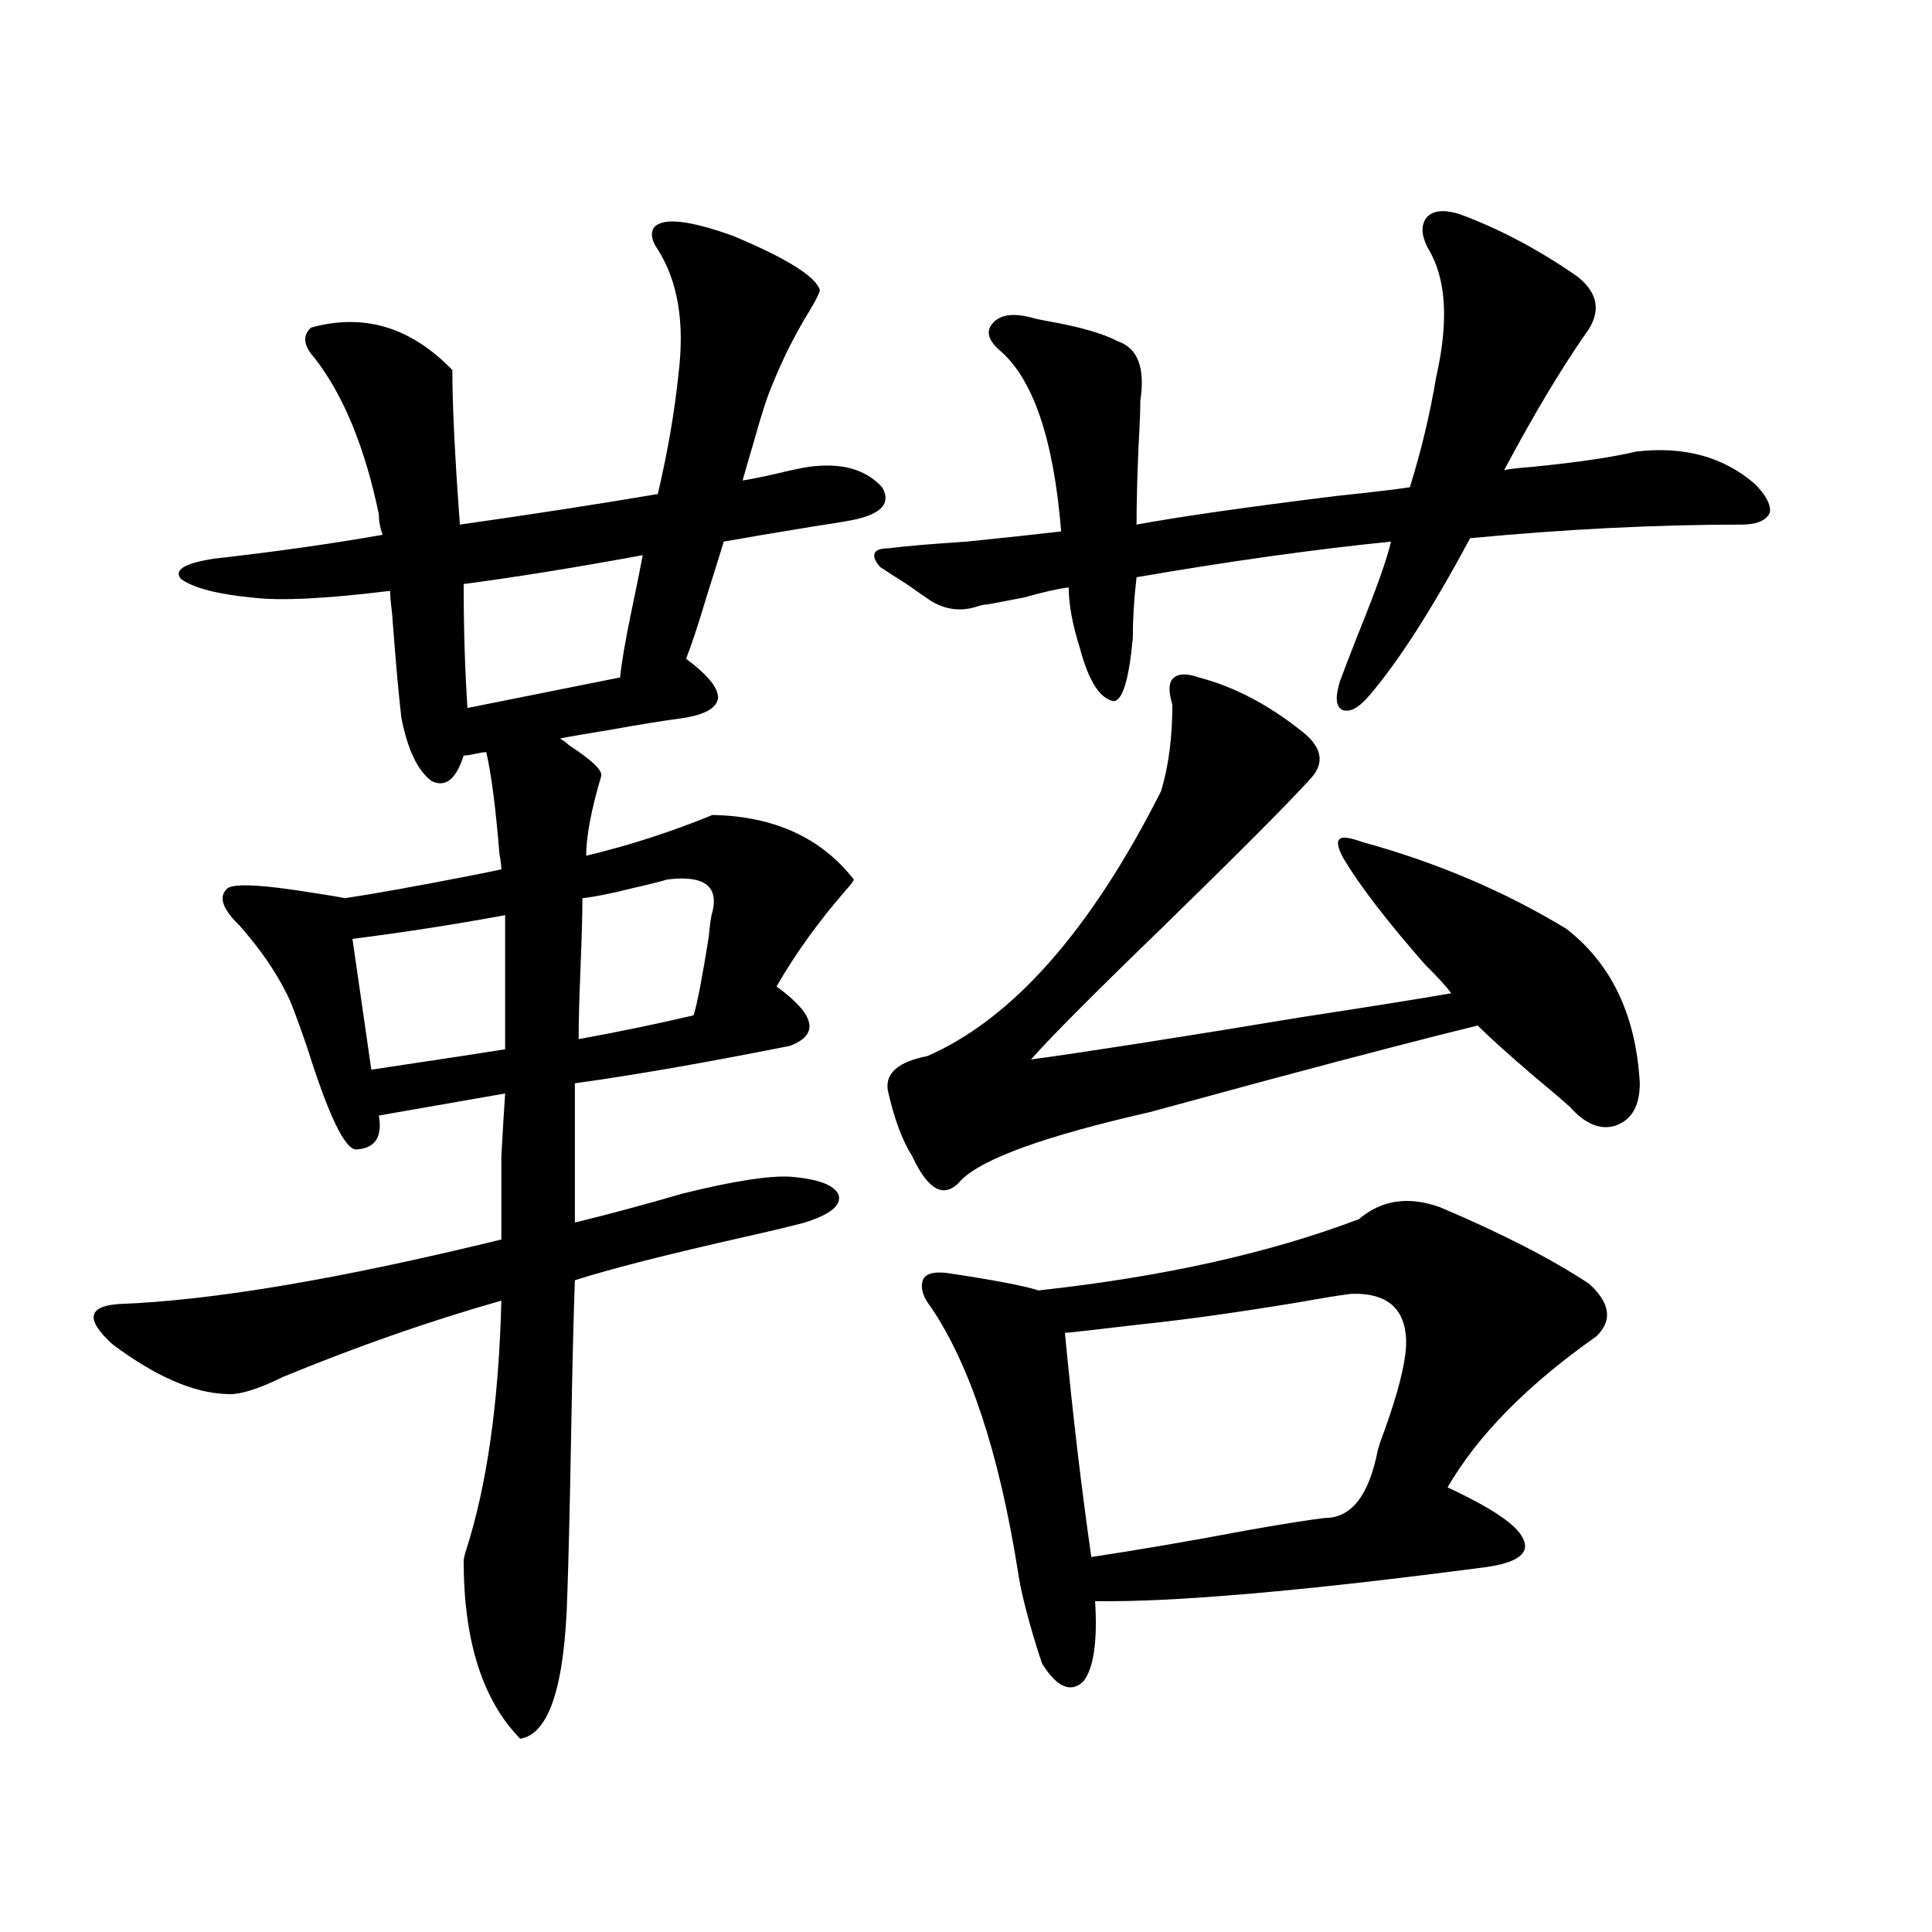 <?xml version="1.0" encoding="utf-8"?>
<!-- Generator: Adobe Illustrator 16.0.0, SVG Export Plug-In . SVG Version: 6.00 Build 0)  -->
<!DOCTYPE svg PUBLIC "-//W3C//DTD SVG 1.1//EN" "http://www.w3.org/Graphics/SVG/1.1/DTD/svg11.dtd">
<svg version="1.1" id="图层_1" xmlns="http://www.w3.org/2000/svg" xmlns:xlink="http://www.w3.org/1999/xlink" x="0px" y="0px"
	 width="1000px" height="1000px" viewBox="0 0 1000 1000" enable-background="new 0 0 1000 1000" xml:space="preserve">
<path d="M130.729,309.328c-18.216-1.758-30.579-4.971-37.072-9.668c-3.902-4.683,1.951-8.198,17.561-10.547
	c31.219-3.516,60.151-7.607,86.827-12.305c-1.311-3.516-1.951-7.031-1.951-10.547c-7.165-34.565-18.216-61.523-33.17-80.859
	c-5.854-6.44-6.509-11.714-1.951-15.82c27.316-7.607,51.706-0.288,73.169,21.973c0,18.169,1.296,44.824,3.902,79.98
	c37.072-5.273,71.218-10.547,102.437-15.82c5.198-22.261,8.78-43.066,10.731-62.402c3.247-26.367-0.335-47.749-10.731-64.16
	c-3.262-4.683-3.902-8.486-1.951-11.426c4.542-5.273,18.201-3.804,40.975,4.395c27.957,11.729,42.926,21.094,44.877,28.125
	c-0.656,2.349-2.607,6.152-5.854,11.426c-7.165,11.729-13.338,24.033-18.536,36.914c-2.607,5.864-5.854,15.82-9.756,29.883
	c-2.607,8.789-4.558,15.532-5.854,20.215c3.902-0.576,9.756-1.758,17.561-3.516c7.149-1.758,12.683-2.925,16.585-3.516
	c16.905-2.334,29.588,1.182,38.048,10.547c5.198,8.789-0.976,14.653-18.536,17.578c-3.262,0.591-8.78,1.47-16.585,2.637
	c-21.463,3.516-37.072,6.152-46.828,7.91c-1.951,6.455-4.878,15.82-8.78,28.125c-4.558,15.244-8.14,26.079-10.731,32.52
	c11.052,8.213,16.585,14.941,16.585,20.215c-0.656,5.273-6.829,8.789-18.536,10.547c-9.116,1.182-21.798,3.228-38.048,6.152
	c-11.067,1.758-19.512,3.228-25.365,4.395c1.296,0.591,2.927,1.758,4.878,3.516c11.707,7.622,17.225,12.896,16.585,15.82
	c-5.213,17.578-7.805,31.353-7.805,41.309c22.103-5.273,43.901-12.305,65.364-21.094c31.859,0.591,56.249,11.729,73.169,33.398
	c0,0.591-1.311,2.349-3.902,5.273c-14.314,16.411-26.341,33.11-36.097,50.098c20.152,14.653,22.438,24.912,6.829,30.762
	c-44.237,8.789-81.309,15.244-111.217,19.336v72.07c16.905-4.092,35.441-9.077,55.608-14.941c26.005-6.44,44.542-9.365,55.608-8.789
	c14.954,1.182,23.414,4.395,25.365,9.668c1.296,5.273-4.558,9.971-17.561,14.063c-6.509,1.758-16.265,4.106-29.268,7.031
	c-41.63,9.38-71.553,17.002-89.754,22.852c-0.656,17.578-1.311,44.536-1.951,80.859c-0.656,36.338-1.311,63.584-1.951,81.738
	c-1.311,47.461-9.436,72.359-24.39,74.707c-19.512-19.926-29.268-50.688-29.268-92.285c0-0.576,0.32-2.046,0.976-4.395
	c11.052-33.975,17.225-77.344,18.536-130.078c-37.072,10.547-74.8,23.73-113.168,39.551c-13.018,6.455-22.774,9.38-29.268,8.789
	c-16.92-0.576-36.432-9.077-58.535-25.488c-14.314-12.881-13.338-19.912,2.927-21.094c48.124-1.758,114.144-12.881,198.044-33.398
	c0-18.745,0-33.096,0-43.066c0.64-11.714,1.296-22.549,1.951-32.52l-65.364,11.426c1.951,11.138-1.951,17.002-11.707,17.578
	c-5.854,0-14.314-17.578-25.365-52.734c-5.213-15.229-8.78-24.609-10.731-28.125c-5.854-11.714-13.994-23.428-24.39-35.156
	c-8.46-8.198-10.731-14.351-6.829-18.457c1.951-3.516,17.225-2.925,45.853,1.758c7.805,1.182,13.003,2.061,15.609,2.637
	c15.609-2.334,38.368-6.44,68.291-12.305c5.854-1.167,10.076-2.046,12.683-2.637c0-1.758-0.335-4.395-0.976-7.91
	c-1.951-24.019-4.238-41.597-6.829-52.734c-1.311,0-3.262,0.303-5.854,0.879c-2.607,0.591-4.558,0.879-5.854,0.879
	c-3.902,12.305-9.436,16.699-16.585,13.184c-7.165-5.273-12.363-16.108-15.609-32.52c-1.311-10.547-2.927-28.701-4.878-54.492
	c-0.656-5.273-0.976-9.077-0.976-11.426C168.777,309.919,145.027,311.086,130.729,309.328z M192.191,553.664
	c3.902-0.576,9.756-1.455,17.561-2.637c23.414-3.516,40.639-6.152,51.706-7.91v-69.434c-25.365,4.697-51.706,8.789-79.022,12.305
	L192.191,553.664z M320.968,350.637c0.64-7.031,2.591-18.457,5.854-34.277c2.591-12.305,4.542-21.973,5.854-29.004
	c-35.121,6.455-66.02,11.426-92.681,14.941c0,22.852,0.64,44.248,1.951,64.16L320.968,350.637z M368.772,471.926
	c3.247-13.472-4.558-19.033-23.414-16.699c-3.902,1.182-9.756,2.637-17.561,4.395c-11.707,2.939-20.487,4.697-26.341,5.273
	c0,8.213-0.335,20.215-0.976,36.035c-0.656,15.82-0.976,28.125-0.976,36.914c19.512-3.516,39.344-7.607,59.511-12.305
	c1.951-6.44,4.542-19.912,7.805-40.43C367.461,478.078,368.116,473.684,368.772,471.926z M588.279,298.781
	c-1.311,11.138-1.951,21.685-1.951,31.641c-1.951,21.094-5.213,31.943-9.756,32.52c-7.164-1.167-13.018-10.244-17.561-27.246
	c-3.902-12.305-5.854-22.852-5.854-31.641c-5.213,0.591-13.018,2.349-23.414,5.273c-9.115,1.758-15.289,2.939-18.536,3.516
	c-1.311,0-2.927,0.303-4.878,0.879c-8.46,2.939-16.585,2.061-24.39-2.637c-2.607-1.758-6.829-4.683-12.683-8.789
	c-6.509-4.092-11.067-7.031-13.658-8.789c-2.607-2.925-3.582-5.273-2.927-7.031c0.64-1.758,2.927-2.637,6.829-2.637
	c9.1-1.167,22.759-2.334,40.975-3.516c22.759-2.334,39.023-4.092,48.779-5.273c-3.902-48.037-14.634-79.39-32.194-94.043
	c-5.854-5.273-6.829-9.956-2.927-14.063c3.902-4.092,10.396-4.971,19.512-2.637c1.951,0.591,4.543,1.182,7.805,1.758
	c16.905,2.939,29.268,6.455,37.072,10.547c10.396,3.516,14.299,13.774,11.707,30.762c0,5.273-0.335,13.486-0.976,24.609
	c-0.656,15.82-0.976,29.004-0.976,39.551c22.103-4.092,56.904-9.077,104.388-14.941c16.905-1.758,29.268-3.213,37.072-4.395
	c5.854-18.745,10.396-37.793,13.658-57.129c6.494-28.701,5.198-50.674-3.902-65.918c-3.902-7.031-4.238-12.593-0.976-16.699
	c3.247-3.516,8.78-4.092,16.585-1.758c20.807,7.622,41.295,18.457,61.462,32.52c11.052,8.789,12.347,18.76,3.902,29.883
	c-13.018,18.76-26.996,42.188-41.95,70.313c1.951-0.576,6.829-1.167,14.634-1.758c23.414-2.334,41.295-4.971,53.657-7.91
	c24.71-2.925,45.197,2.637,61.462,16.699c5.854,5.864,8.445,10.85,7.805,14.941c-1.951,4.106-6.829,6.152-14.634,6.152
	c-44.237,0-91.065,2.349-140.484,7.031c-19.512,36.338-36.752,63.281-51.706,80.859c-5.854,7.031-10.731,9.668-14.634,7.91
	c-3.262-1.758-3.582-6.729-0.976-14.941c1.951-5.273,4.878-12.881,8.78-22.852c9.756-24.019,15.609-40.43,17.561-49.219
	C679.649,284.431,635.747,290.583,588.279,298.781z M848.76,560.695c0,11.729-4.238,19.048-12.683,21.973
	c-7.805,2.349-15.609-0.879-23.414-9.668c-3.902-3.516-10.091-8.789-18.536-15.82c-13.018-11.123-22.774-19.912-29.268-26.367
	c-24.07,5.864-60.166,15.244-108.29,28.125c-27.972,7.622-48.459,13.184-61.462,16.699c-53.992,12.305-86.507,24.033-97.559,35.156
	c-8.46,9.971-16.92,5.864-25.365-12.305c-5.213-8.198-9.436-19.624-12.683-34.277c-1.311-8.789,5.518-14.639,20.487-17.578
	c44.221-19.336,84.541-65.039,120.973-137.109c3.902-12.881,5.854-27.822,5.854-44.824c-1.951-6.44-1.951-10.835,0-13.184
	c2.592-2.925,7.149-3.213,13.658-0.879c18.201,4.697,36.097,14.063,53.657,28.125c10.396,8.213,11.707,16.411,3.902,24.609
	c-11.707,12.896-37.407,38.672-77.071,77.344c-35.121,33.989-57.56,56.553-67.315,67.676c29.908-4.092,76.736-11.426,140.484-21.973
	c34.466-5.273,60.151-9.365,77.071-12.305c-2.607-3.516-7.164-8.486-13.658-14.941c-19.512-22.261-33.505-40.43-41.95-54.492
	c-3.262-5.85-3.902-9.365-1.951-10.547c1.296-1.167,5.198-0.576,11.707,1.758c38.368,10.547,73.489,25.488,105.363,44.824
	C834.126,498.884,846.809,525.539,848.76,560.695z M703.398,631.008c11.707-9.956,25.685-12.002,41.95-6.152
	c31.859,13.486,57.56,26.67,77.071,39.551c11.052,9.971,12.347,19.048,3.902,27.246c-35.777,25.2-61.462,51.279-77.071,78.223
	c22.759,10.547,35.761,19.336,39.023,26.367c3.902,7.622-2.607,12.607-19.512,14.941c-93.656,12.305-160.972,18.155-201.946,17.578
	c1.296,20.504-0.656,34.277-5.854,41.309c-6.509,6.441-13.658,3.516-21.463-8.789c-0.656-1.758-1.631-4.696-2.927-8.789
	c-5.213-17.001-8.46-30.171-9.756-39.551c-9.756-60.933-24.725-106.348-44.877-136.23c-4.558-5.85-5.854-10.835-3.902-14.941
	c1.951-2.925,6.494-3.804,13.658-2.637c23.414,3.516,38.688,6.455,45.853,8.789C601.937,660.891,657.21,648.586,703.398,631.008z
	 M699.496,669.68c-5.213,0.591-14.314,2.061-27.316,4.395c-31.874,5.273-59.191,9.092-81.949,11.426
	c-24.725,2.939-37.728,4.395-39.023,4.395c3.902,41.021,8.445,79.692,13.658,116.016c23.414-3.516,50.73-8.198,81.949-14.063
	c20.152-3.516,33.17-5.562,39.023-6.152c13.658,0,22.759-11.714,27.316-35.156c0.64-2.334,1.951-6.152,3.902-11.426
	c6.494-18.154,10.076-32.217,10.731-42.188C728.428,678.181,719.007,669.104,699.496,669.68z"/>
</svg>
